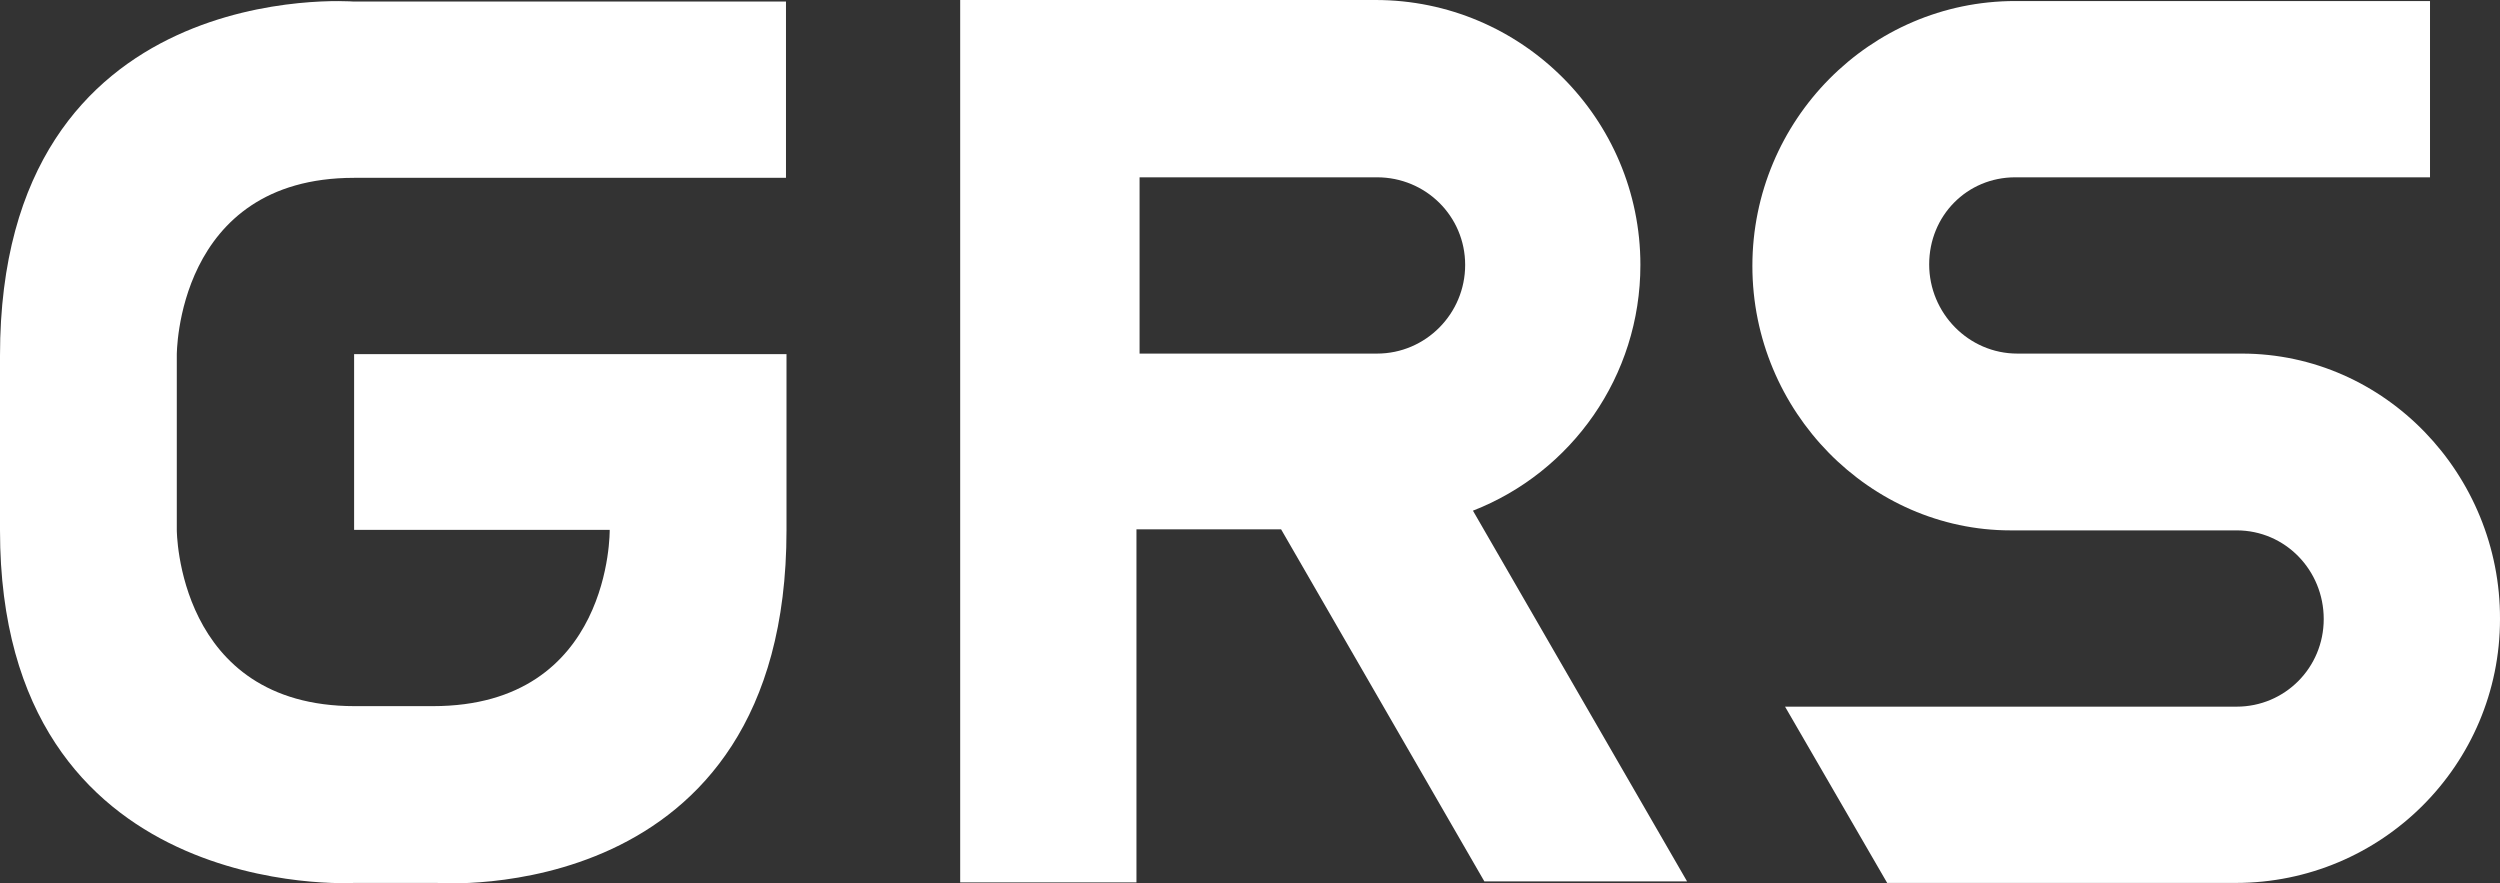 <?xml version="1.0" encoding="UTF-8"?> <svg xmlns="http://www.w3.org/2000/svg" id="b" viewBox="0 0 482.2 170.38"><rect x="0" y="0" width="482.2" height="170.38" fill="#333333" stroke="none"/><defs><style>.d{fill:#fff;}</style></defs><g id="c"><path class="d" d="M68.3,102.2h49.3s.5,34-34.1,34h-15.1c-34.3,0-34.3-34-34.3-34v-33.7s-.2-34.2,34.2-34.2h83.3V.3h-83.4S0-5.1,0,68.6v33.7h0c0,72.1,68.3,68,68.3,68h16s67.4,5.2,67.4-68v-34h-83.4s0,33.9,0,33.9Z"></path><path class="d" d="M316.4,51.1c0-28.2-22.9-51.1-51.1-51.1h-80.1v170.2h34v-68.1h27.9l39.2,67.9h39.1l-41.3-71.5c19-7.4,32.3-25.9,32.3-47.4ZM265.6,68.2h-45.8v-34h45.8c9.4,0,17,7.5,17,16.9s-7.6,17.1-17,17.1Z"></path><path class="d" d="M432.4,68.2h-43.3c-9.4,0-17-7.8-17-17.2s7.3-16.8,16.6-16.8h80V.2h-80c-28,0-50.7,23-50.7,51.1s22.7,51,49.8,51h43.6c9.4,0,16.8,7.7,16.8,17.1s-7.5,16.9-16.8,16.9h-87.1l19.7,34h67.2c28.2,0,51-22.8,51-50.9.1-27.8-22.1-51.2-49.8-51.2Z"></path></g></svg> 